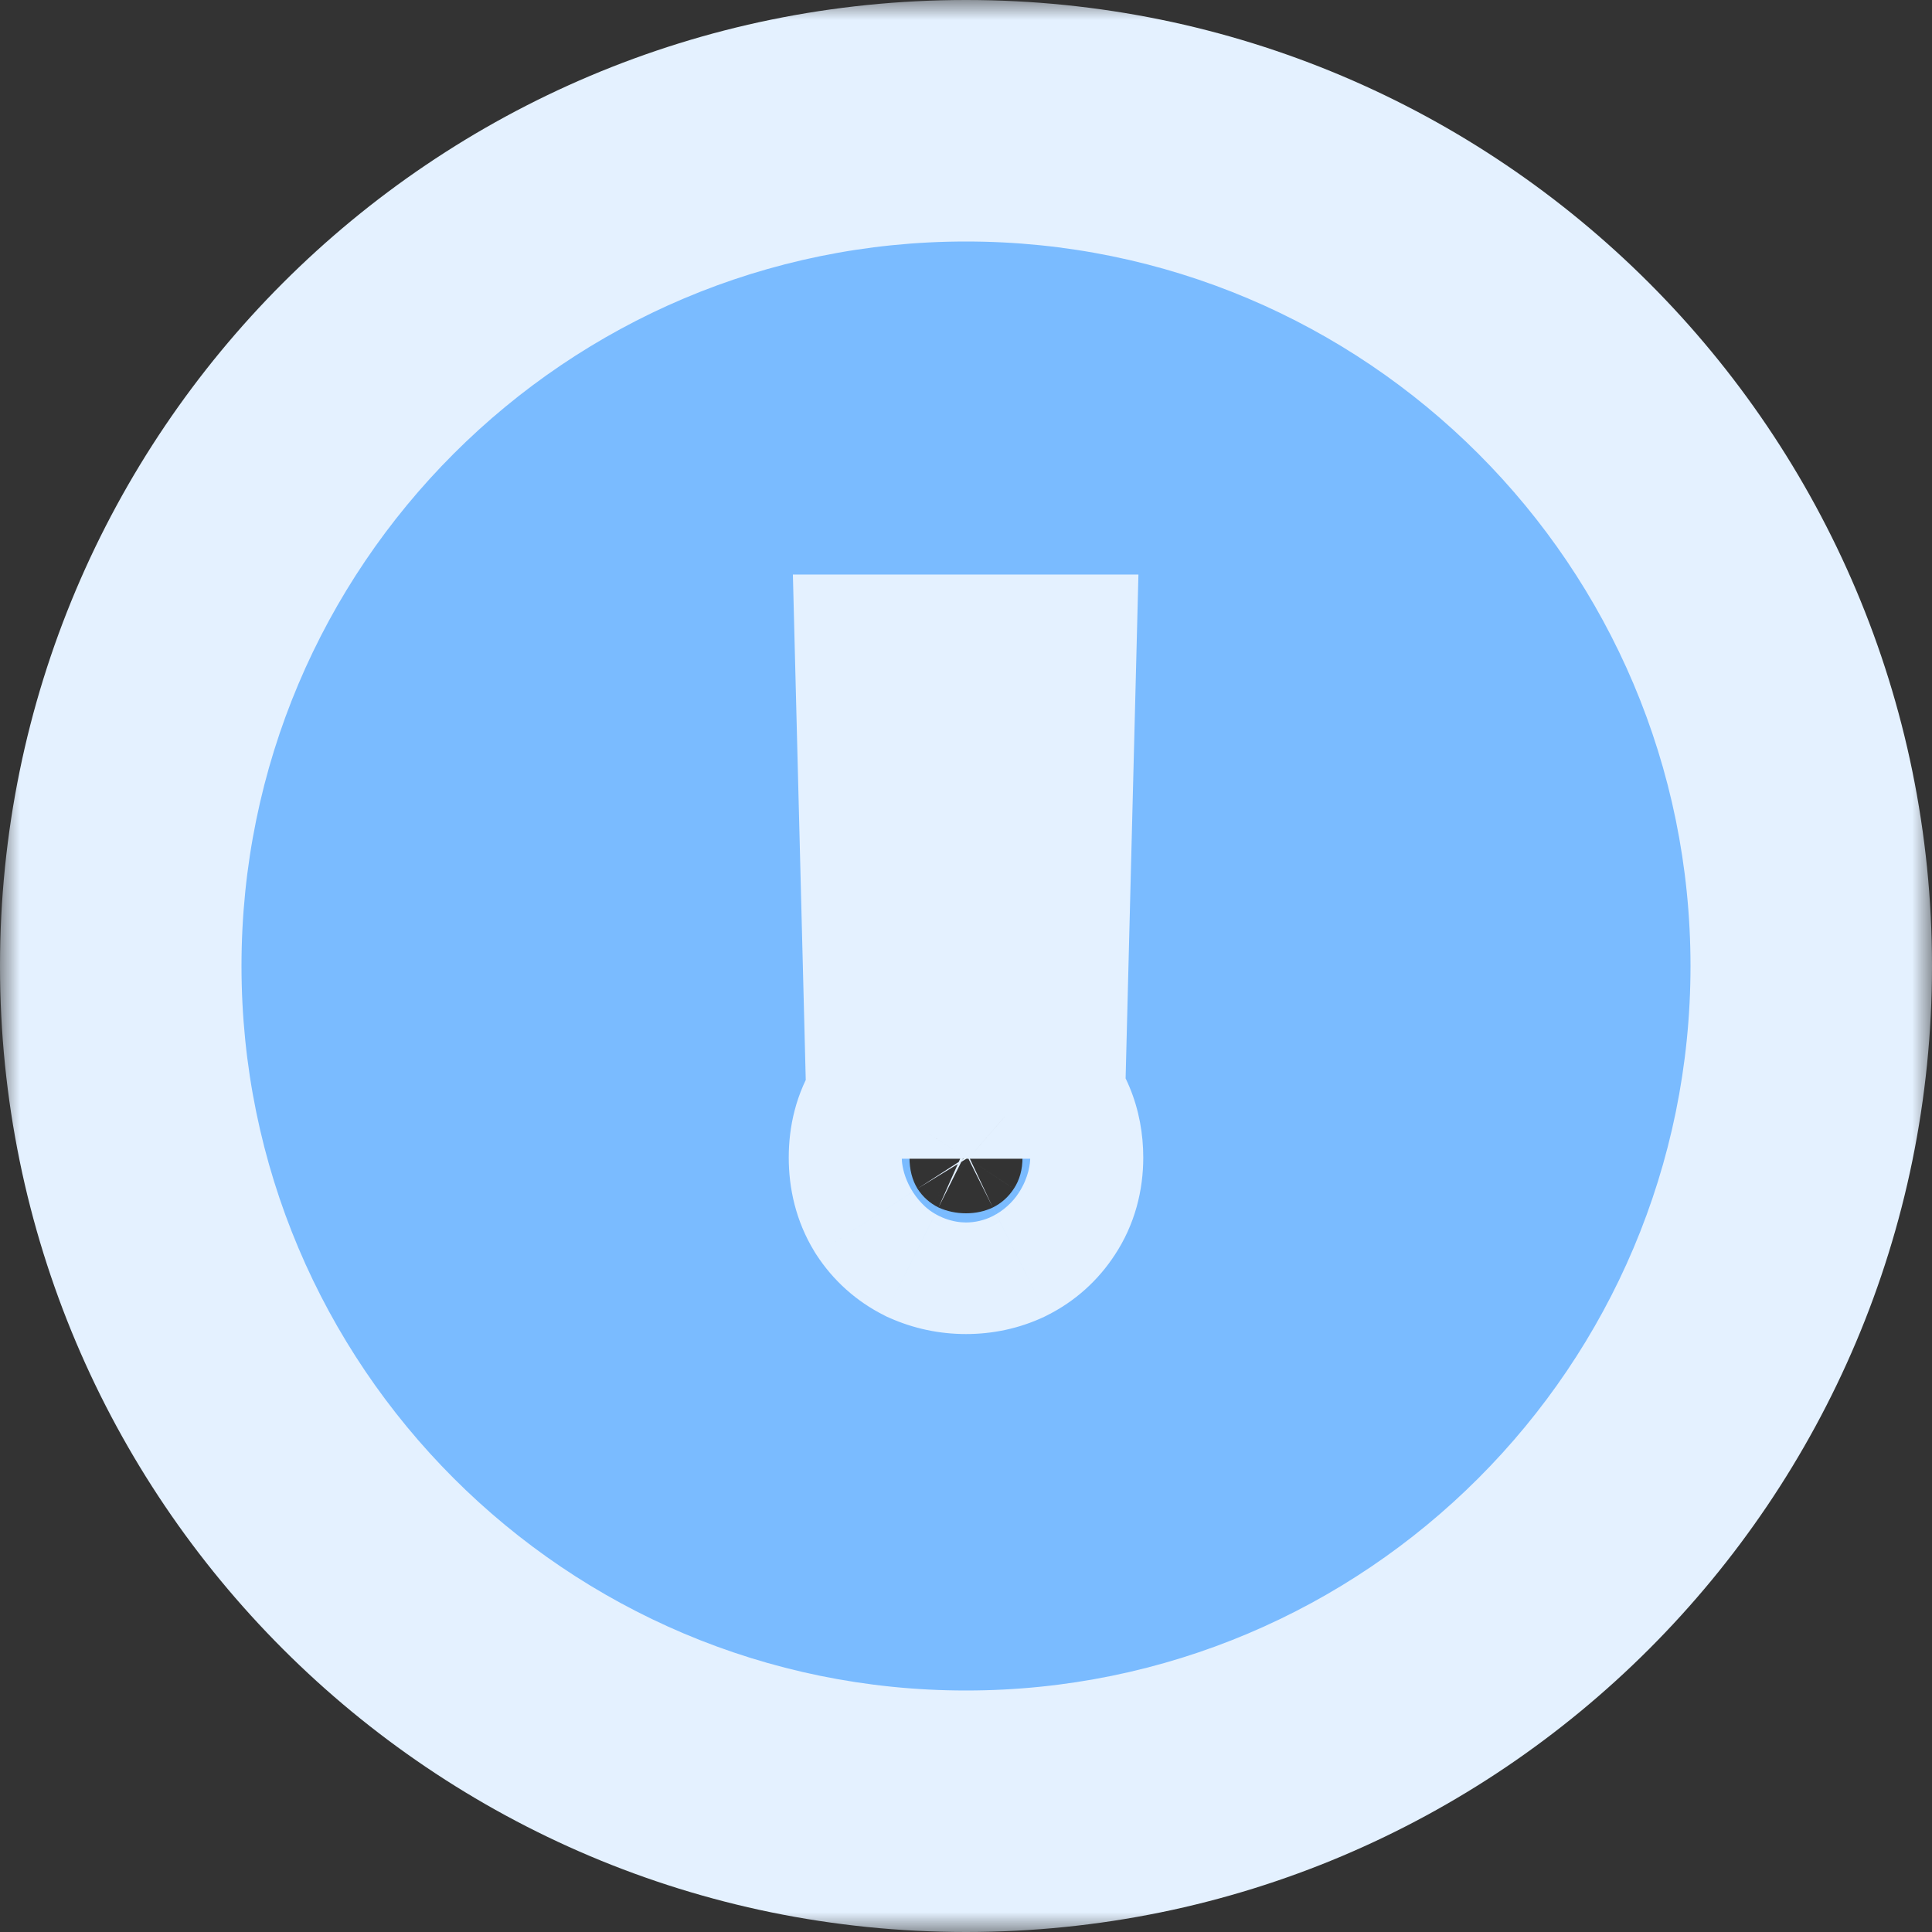 <?xml version="1.0" encoding="UTF-8"?> <svg xmlns="http://www.w3.org/2000/svg" width="48" height="48" viewBox="0 0 48 48" fill="none"><rect x="0" y="0" width="48" height="48" fill="#333333" stroke="none"/><mask id="path-1-outside-1_276_84110" maskUnits="userSpaceOnUse" x="0" y="0" width="48" height="48" fill="black"><rect fill="white" width="48" height="48"></rect><path fill-rule="evenodd" clip-rule="evenodd" d="M24 45C35.598 45 45 35.598 45 24C45 12.402 35.598 3 24 3C12.402 3 3 12.402 3 24C3 35.598 12.402 45 24 45ZM22.776 17.274L22.992 25.788H24.991L25.206 17.274H22.776ZM23.317 30C23.532 30.096 23.761 30.144 24 30.144C24.241 30.144 24.462 30.096 24.666 30C24.883 29.892 25.056 29.736 25.189 29.532C25.332 29.316 25.404 29.058 25.404 28.758C25.404 28.314 25.261 27.972 24.973 27.732C24.697 27.492 24.372 27.372 24 27.372C23.761 27.372 23.532 27.426 23.317 27.534C23.101 27.642 22.927 27.798 22.794 28.002C22.663 28.206 22.596 28.458 22.596 28.758C22.596 29.058 22.663 29.316 22.794 29.532C22.927 29.736 23.101 29.892 23.317 30Z"></path></mask><path fill-rule="evenodd" clip-rule="evenodd" d="M24 45C35.598 45 45 35.598 45 24C45 12.402 35.598 3 24 3C12.402 3 3 12.402 3 24C3 35.598 12.402 45 24 45ZM22.776 17.274L22.992 25.788H24.991L25.206 17.274H22.776ZM23.317 30C23.532 30.096 23.761 30.144 24 30.144C24.241 30.144 24.462 30.096 24.666 30C24.883 29.892 25.056 29.736 25.189 29.532C25.332 29.316 25.404 29.058 25.404 28.758C25.404 28.314 25.261 27.972 24.973 27.732C24.697 27.492 24.372 27.372 24 27.372C23.761 27.372 23.532 27.426 23.317 27.534C23.101 27.642 22.927 27.798 22.794 28.002C22.663 28.206 22.596 28.458 22.596 28.758C22.596 29.058 22.663 29.316 22.794 29.532C22.927 29.736 23.101 29.892 23.317 30Z" fill="#7ABBFF"></path><path d="M22.992 25.788L19.994 25.864L20.068 28.788H22.992V25.788ZM22.776 17.274V14.274H19.699L19.777 17.35L22.776 17.274ZM24.991 25.788V28.788H27.915L27.989 25.864L24.991 25.788ZM25.206 17.274L28.206 17.35L28.284 14.274H25.206V17.274ZM23.317 30L21.975 32.683L22.036 32.714L22.098 32.741L23.317 30ZM24.666 30L25.944 32.715L25.976 32.699L26.008 32.683L24.666 30ZM25.189 29.532L22.692 27.868L22.681 27.885L22.67 27.902L25.189 29.532ZM24.973 27.732L23.004 29.996L23.028 30.017L23.052 30.037L24.973 27.732ZM22.794 28.002L20.276 26.372L20.276 26.372L22.794 28.002ZM22.794 29.532L20.235 31.096L20.255 31.129L20.276 31.162L22.794 29.532ZM42 24C42 33.941 33.941 42 24 42V48C37.255 48 48 37.255 48 24H42ZM24 6C33.941 6 42 14.059 42 24H48C48 10.745 37.255 0 24 0V6ZM6 24C6 14.059 14.059 6 24 6V0C10.745 0 0 10.745 0 24H6ZM24 42C14.059 42 6 33.941 6 24H0C0 37.255 10.745 48 24 48V42ZM25.991 25.712L25.776 17.198L19.777 17.35L19.994 25.864L25.991 25.712ZM24.991 22.788H22.992V28.788H24.991V22.788ZM22.207 17.198L21.991 25.712L27.989 25.864L28.206 17.35L22.207 17.198ZM22.776 20.274H25.206V14.274H22.776V20.274ZM24 27.144C24.174 27.144 24.361 27.181 24.535 27.259L22.098 32.741C22.704 33.011 23.347 33.144 24 33.144V27.144ZM23.389 27.285C23.61 27.181 23.828 27.144 24 27.144V33.144C24.653 33.144 25.315 33.011 25.944 32.715L23.389 27.285ZM22.67 27.902C22.827 27.659 23.058 27.45 23.325 27.317L26.008 32.683C26.707 32.334 27.286 31.813 27.707 31.162L22.67 27.902ZM22.404 28.758C22.404 28.56 22.459 28.218 22.692 27.868L27.685 31.196C28.206 30.414 28.404 29.556 28.404 28.758H22.404ZM23.052 30.037C22.831 29.853 22.648 29.609 22.532 29.333C22.421 29.07 22.404 28.859 22.404 28.758H28.404C28.404 27.605 27.993 26.344 26.893 25.427L23.052 30.037ZM24 30.372C23.858 30.372 23.677 30.348 23.48 30.275C23.284 30.202 23.123 30.099 23.004 29.996L26.941 25.468C26.109 24.745 25.082 24.372 24 24.372V30.372ZM24.658 30.217C24.46 30.316 24.229 30.372 24 30.372V24.372C23.292 24.372 22.605 24.536 21.975 24.851L24.658 30.217ZM25.313 29.632C25.156 29.875 24.925 30.084 24.658 30.217L21.975 24.851C21.276 25.2 20.697 25.721 20.276 26.372L25.313 29.632ZM25.596 28.758C25.596 28.9 25.562 29.247 25.313 29.632L20.276 26.372C19.763 27.165 19.596 28.016 19.596 28.758H25.596ZM25.354 27.968C25.56 28.304 25.596 28.609 25.596 28.758H19.596C19.596 29.507 19.765 30.328 20.235 31.096L25.354 27.968ZM24.658 27.317C24.925 27.45 25.156 27.659 25.313 27.902L20.276 31.162C20.697 31.813 21.276 32.334 21.975 32.683L24.658 27.317Z" fill="#E4F1FF" mask="url(#path-1-outside-1_276_84110)"></path></svg> 